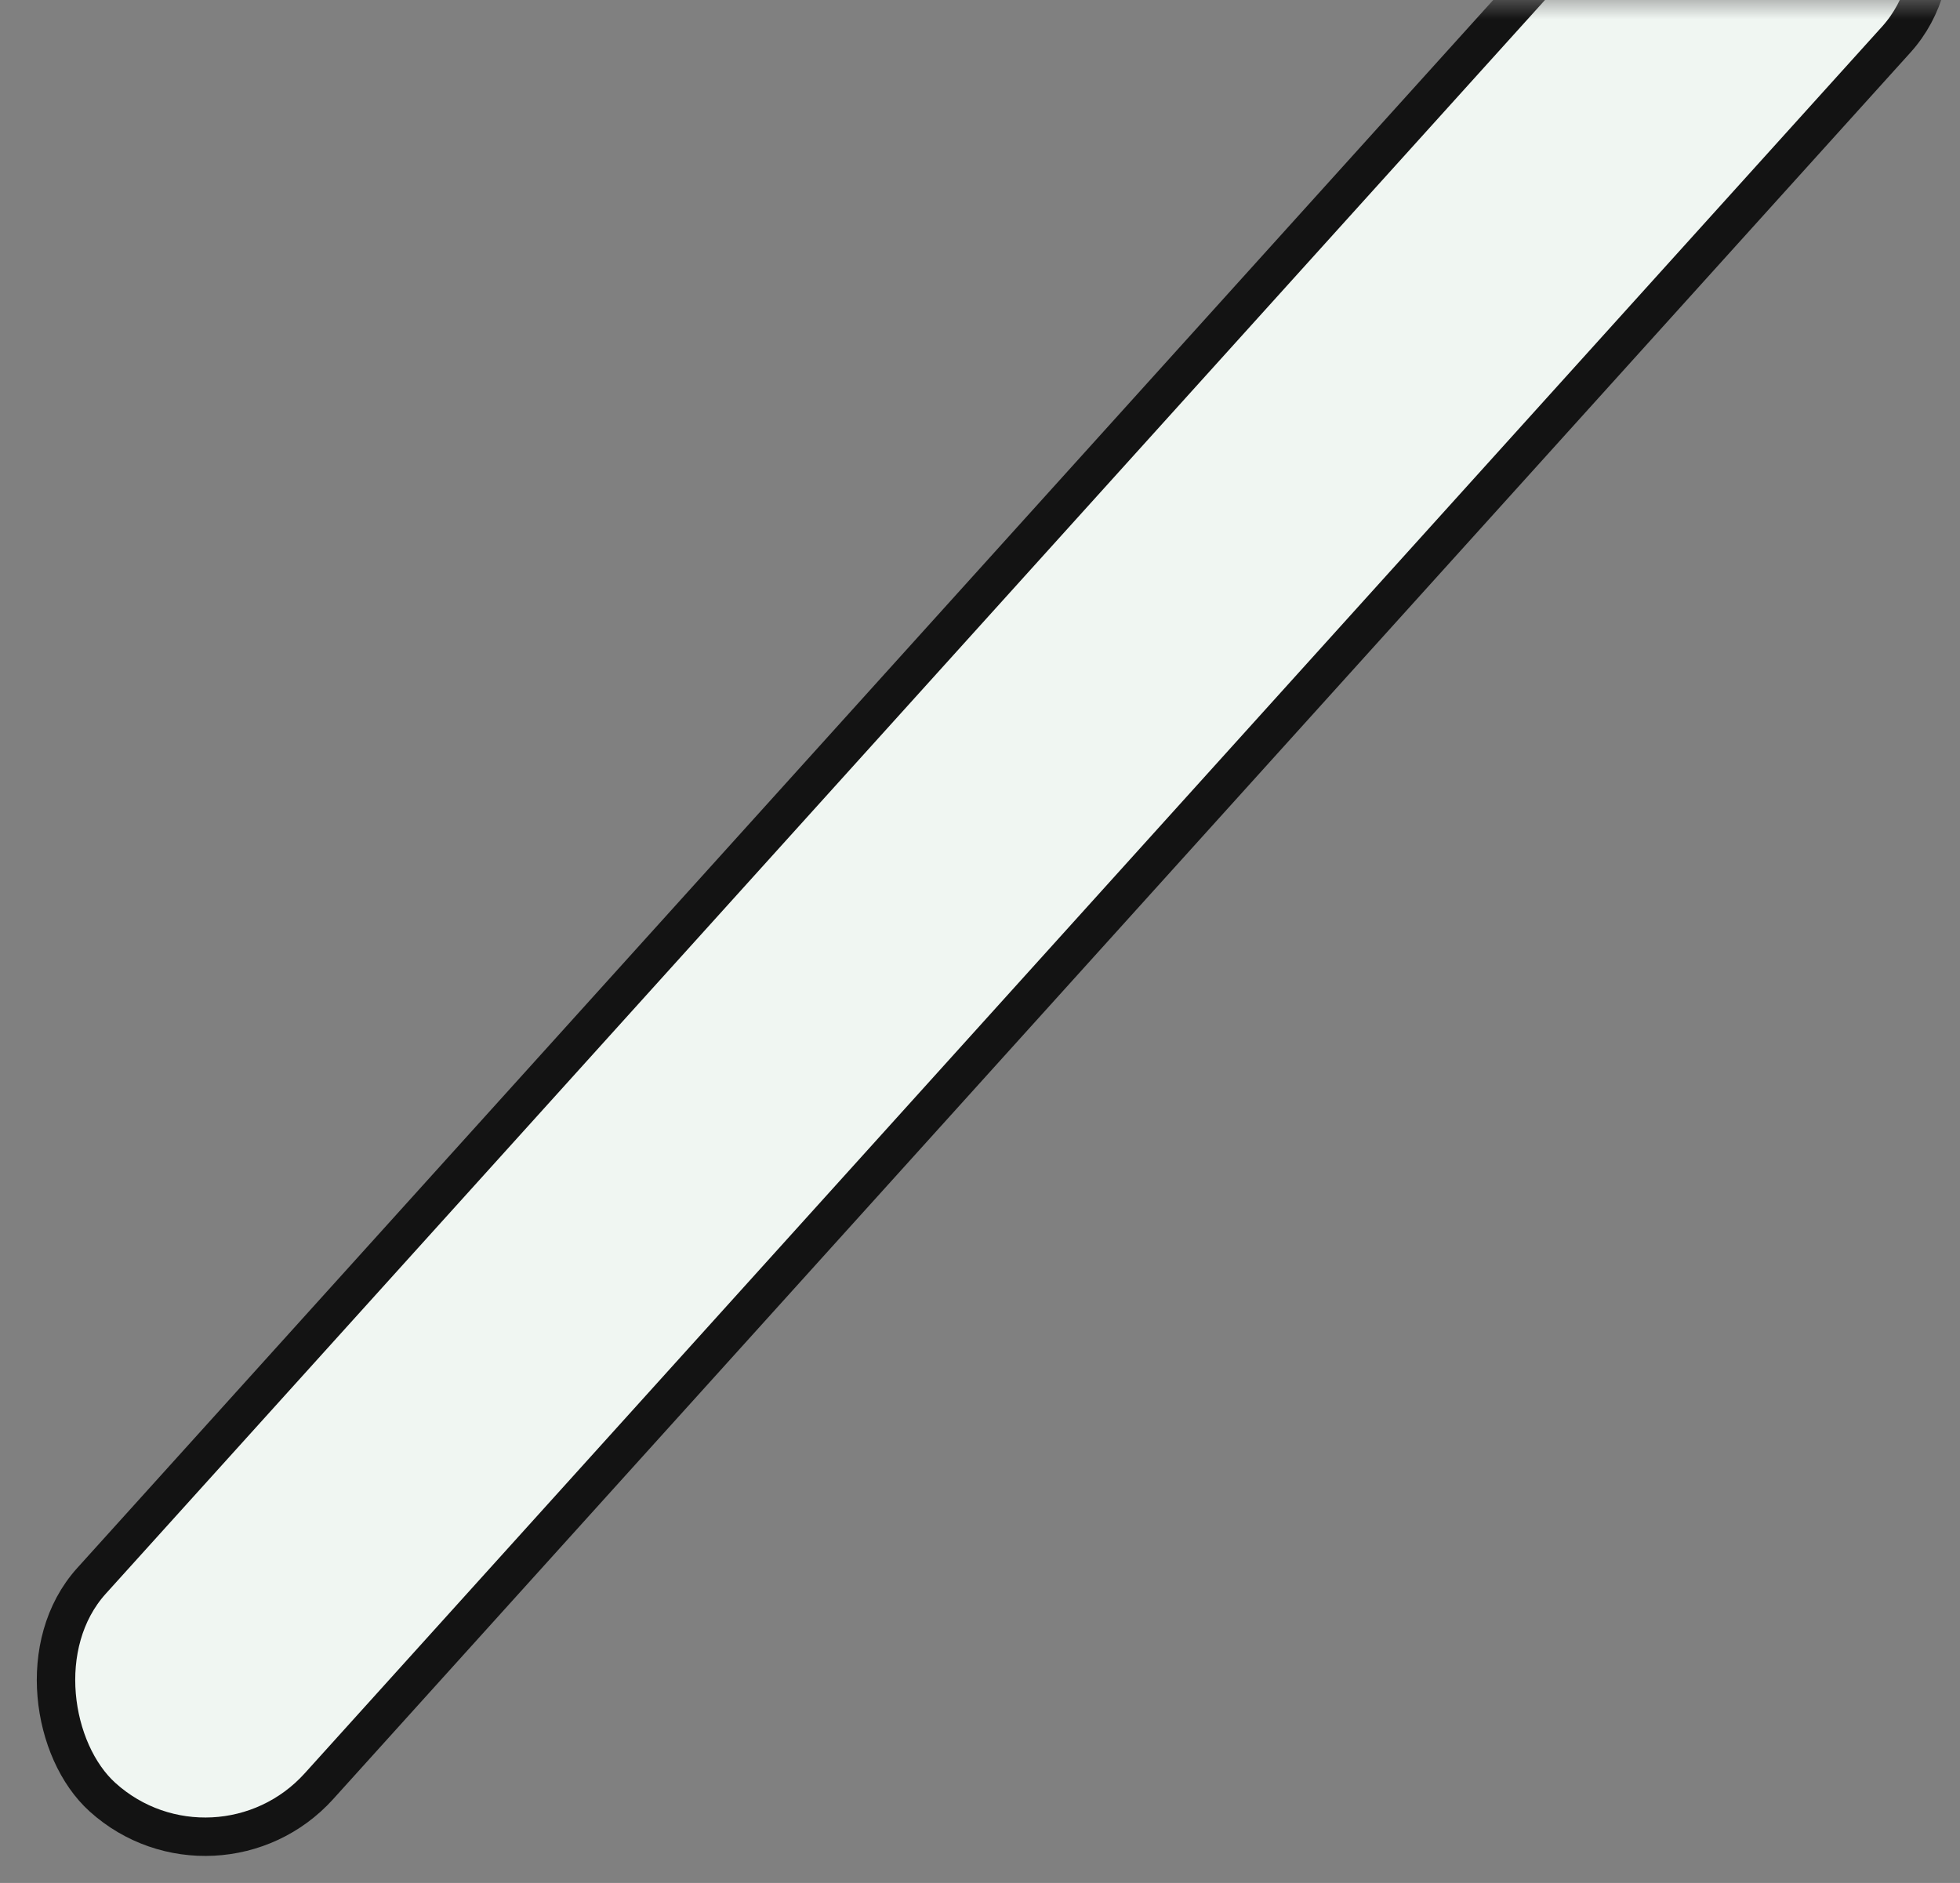 <svg width="51" height="49" viewBox="0 0 51 49" fill="none" xmlns="http://www.w3.org/2000/svg">
<rect x="0" y="0" width="51" height="49" fill="#808080" stroke="none"/>
<mask id="mask0_5913_682" style="mask-type:alpha" maskUnits="userSpaceOnUse" x="0" y="0" width="51" height="49">
<rect width="51" height="49" fill="#D9D9D9"/>
</mask>
<g mask="url(#mask0_5913_682)">
<rect x="-0.036" y="-0.706" width="69.234" height="7.976" rx="3.988" transform="matrix(0.67 -0.742 -0.742 -0.67 5.128 48.941)" fill="#F0F6F2" stroke="#131313"/>
</g>
</svg>
